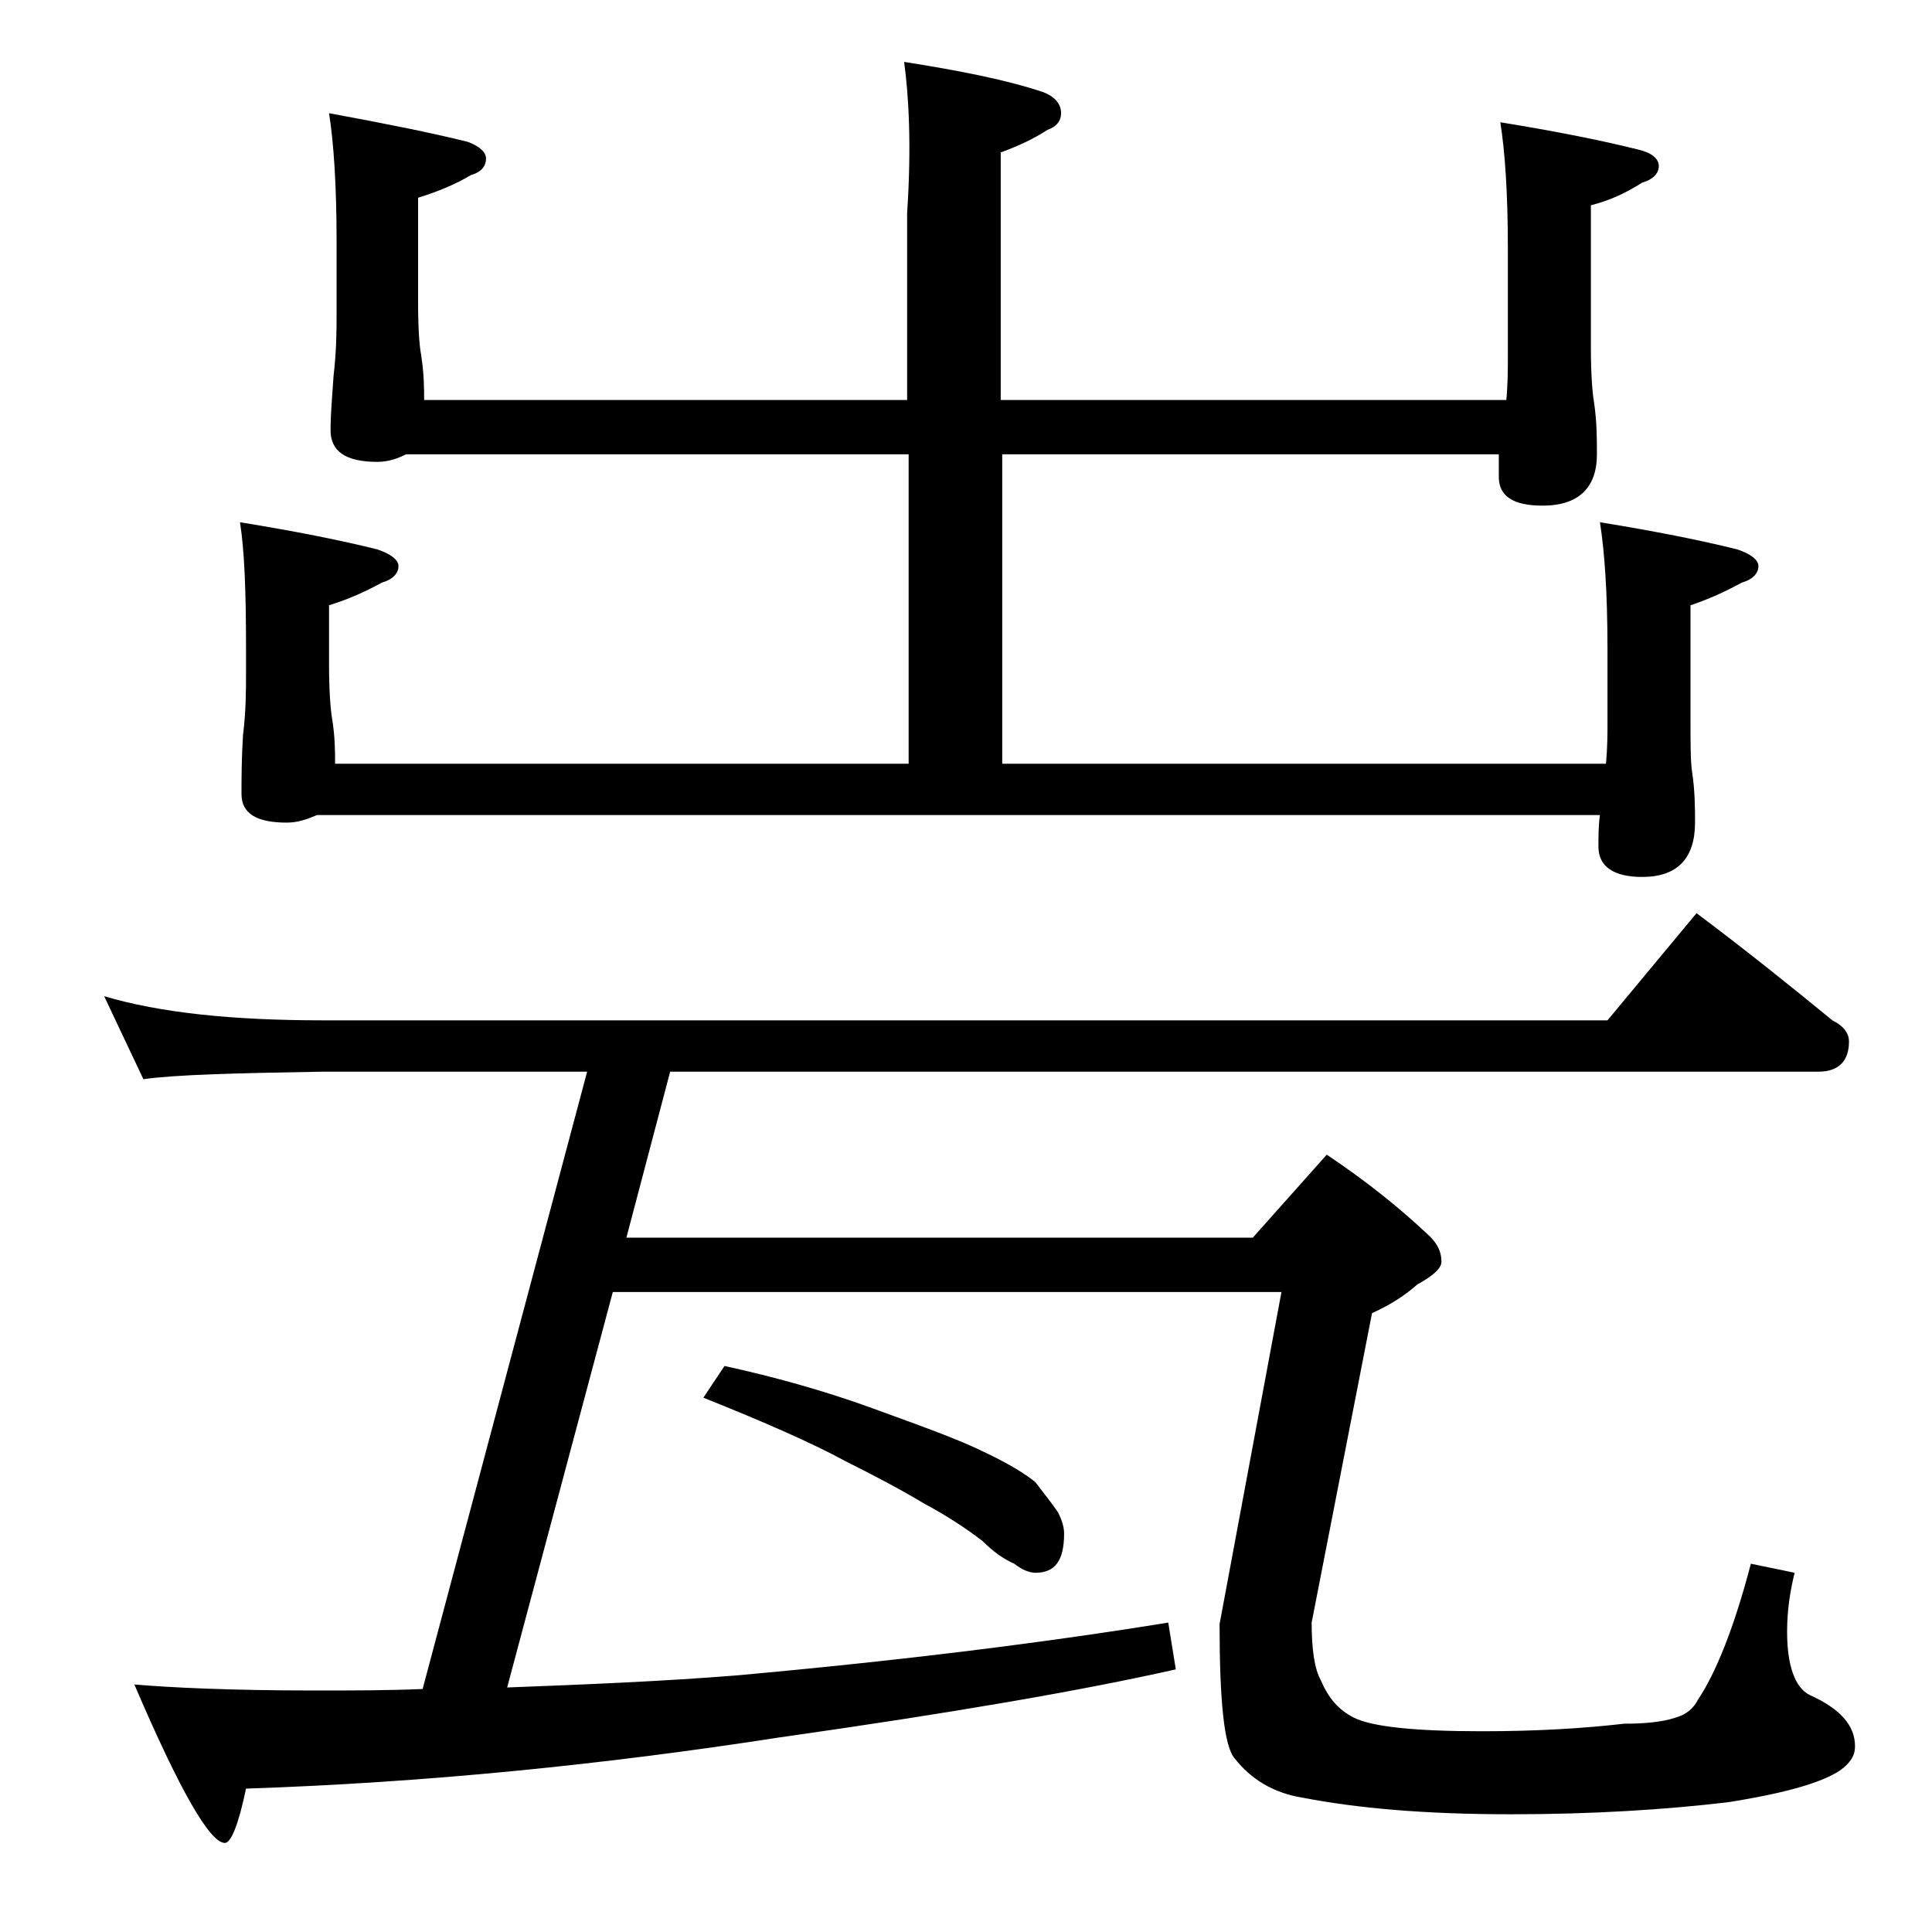 <?xml version="1.0" encoding="utf-8"?>
<!-- Generator: Adobe Illustrator 18.0.0, SVG Export Plug-In . SVG Version: 6.00 Build 0)  -->
<!DOCTYPE svg PUBLIC "-//W3C//DTD SVG 1.1//EN" "http://www.w3.org/Graphics/SVG/1.1/DTD/svg11.dtd">
<svg version="1.1" id="Layer_1" xmlns="http://www.w3.org/2000/svg" xmlns:xlink="http://www.w3.org/1999/xlink" x="0px" y="0px"
	 viewBox="0 0 128 128" enable-background="new 0 0 128 128" xml:space="preserve">
<path d="M6.9,66c3.7,1.1,8.5,1.6,14.5,1.6h85.1l5.9-7.1c3.2,2.4,6.2,4.8,9,7.1c0.8,0.4,1.1,0.9,1.1,1.4c0,1.3-0.7,2-2,2H44.4
	l-2.9,11H83l4.9-5.5c2.7,1.8,4.9,3.6,6.6,5.2c0.7,0.6,1,1.2,1,1.9c0,0.4-0.5,0.9-1.6,1.5c-0.9,0.8-1.9,1.4-3,1.9l-4,20.5
	c0,1.8,0.2,3.1,0.6,3.8c0.5,1.2,1.2,2,2.2,2.5c1.2,0.6,4,0.9,8.5,0.9c3.7,0,6.8-0.2,9.4-0.5c1.3,0,2.5-0.1,3.4-0.4
	c0.7-0.2,1.2-0.6,1.5-1.2c1.2-1.8,2.4-4.8,3.5-9l2.9,0.6c-0.3,1.2-0.5,2.5-0.5,3.9c0,2.2,0.5,3.7,1.5,4.2c2,0.9,3,2,3,3.4
	c0,0.6-0.3,1.1-1,1.6c-1.2,0.8-3.6,1.5-7.4,2.1c-4.2,0.5-9,0.8-14.4,0.8c-5.7,0-10.2-0.4-13.8-1.1c-1.9-0.3-3.4-1.2-4.5-2.6
	c-0.7-0.8-1-3.8-1-8.9l4.1-22H40.6l-7,26.2c5.2-0.2,10.2-0.4,15.2-0.8c11.1-1,20.6-2.2,28.6-3.5l0.5,3.1c-6.2,1.4-14.9,2.9-26.2,4.5
	c-11.6,1.8-23.4,3-35.4,3.4c-0.5,2.4-1,3.6-1.4,3.6c-1,0-3-3.5-6-10.5c2.3,0.2,6.3,0.4,12,0.4c2.4,0,4.8,0,7.1-0.1L38.9,71H21.4
	c-5.8,0.1-9.8,0.2-11.9,0.5L6.9,66z M59.9,4.1c3.8,0.6,6.8,1.2,9.2,2c0.8,0.3,1.2,0.8,1.2,1.4c0,0.5-0.3,0.9-0.9,1.1
	c-0.9,0.6-2,1.1-3.1,1.5v16.4h33.5c0.1-1.1,0.1-2.1,0.1-3v-7c0-3.8-0.2-6.5-0.5-8.4c3.7,0.6,6.7,1.2,9.1,1.8
	c0.9,0.2,1.4,0.6,1.4,1.1s-0.4,0.9-1.1,1.1c-1.1,0.7-2.2,1.2-3.4,1.5V23c0,1.8,0.1,3,0.2,3.6c0.2,1.3,0.2,2.5,0.2,3.5
	c0,2.2-1.2,3.4-3.6,3.4c-1.9,0-2.9-0.6-2.9-1.9v-1.5H66.4v20.5h40c0.1-1.1,0.1-2,0.1-2.6v-5c0-3.8-0.2-6.5-0.5-8.4
	c3.7,0.6,6.7,1.2,9.1,1.8c0.9,0.3,1.4,0.7,1.4,1.1c0,0.5-0.4,0.9-1.1,1.1c-1.1,0.6-2.2,1.1-3.4,1.5v7.5c0,1.7,0,2.8,0.1,3.5
	c0.2,1.3,0.2,2.5,0.2,3.4c0,2.4-1.2,3.6-3.5,3.6c-1.9,0-2.9-0.7-2.9-2c0-0.7,0-1.4,0.1-2.1H21c-0.7,0.3-1.3,0.5-2,0.5
	c-2,0-3-0.6-3-1.9c0-1,0-2.3,0.1-3.9c0.2-1.6,0.2-3,0.2-4.2V43c0-3.8-0.1-6.5-0.4-8.4c3.7,0.6,6.7,1.2,9.1,1.8
	c0.9,0.3,1.4,0.7,1.4,1.1c0,0.5-0.4,0.9-1.1,1.1c-1.1,0.6-2.2,1.1-3.5,1.5V44c0,1.8,0.1,3,0.2,3.6c0.2,1.2,0.2,2.2,0.2,3h38V30.1
	H26.9c-0.6,0.3-1.2,0.5-1.9,0.5c-2.1,0-3.1-0.7-3.1-2.1c0-1,0.1-2.2,0.2-3.6c0.2-1.7,0.2-3.1,0.2-4.2V16c0-3.8-0.2-6.6-0.5-8.5
	c3.8,0.7,6.8,1.3,9.2,1.9c0.8,0.3,1.2,0.7,1.2,1.1c0,0.5-0.3,0.9-1,1.1c-1,0.6-2.2,1.1-3.5,1.5v7c0,1.8,0.1,2.9,0.2,3.4
	c0.2,1.3,0.2,2.3,0.2,3h32V14.1C60.4,9.6,60.2,6.3,59.9,4.1z M48,90.5c3.2,0.7,6.5,1.6,9.8,2.8c3.3,1.2,5.8,2.1,7.4,2.9
	c1.7,0.8,2.8,1.5,3.4,2c0.6,0.8,1.1,1.4,1.5,2c0.2,0.4,0.4,0.9,0.4,1.4c0,1.8-0.6,2.6-1.9,2.6c-0.4,0-0.9-0.2-1.4-0.6
	c-0.7-0.3-1.4-0.8-2.1-1.5c-1.3-1-2.6-1.8-3.9-2.5c-1.5-0.9-3.2-1.8-5.2-2.8c-2.2-1.2-5.4-2.6-9.4-4.2L48,90.5z"/>
</svg>

